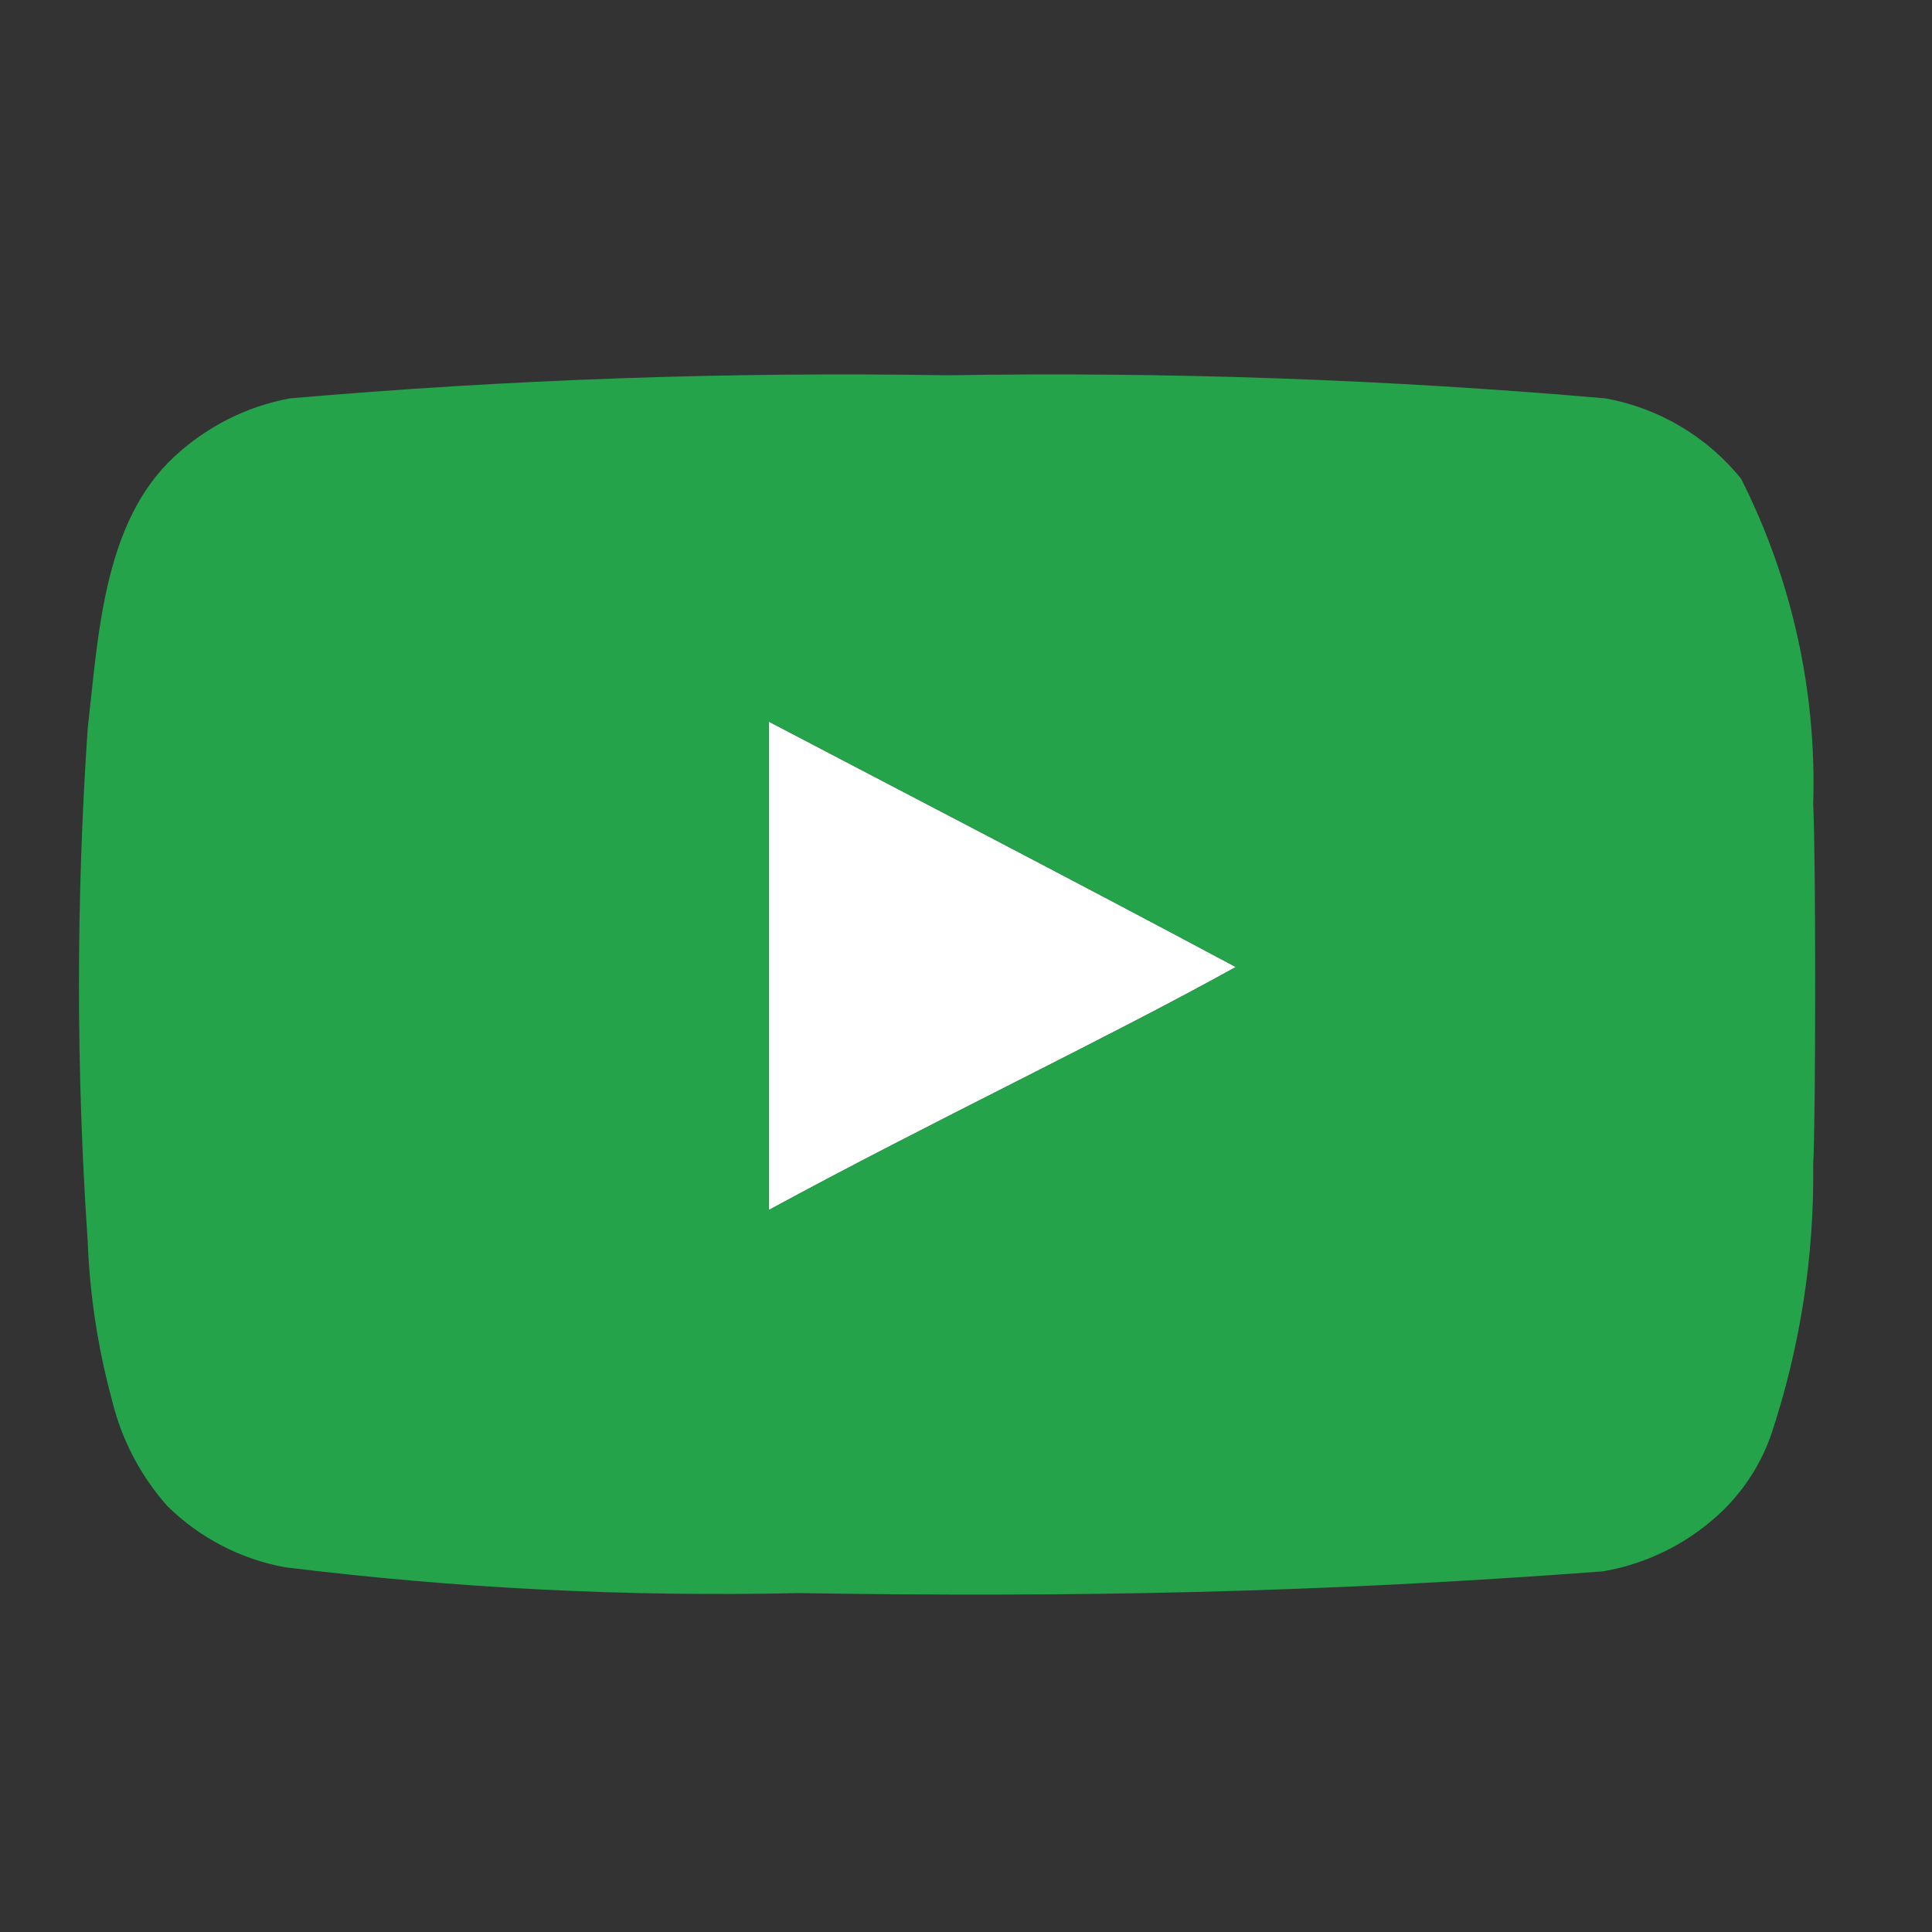 <svg width="24" height="24" viewBox="0 0 24 24" fill="none" xmlns="http://www.w3.org/2000/svg">
<rect x="0" y="0" width="24" height="24" fill="#333333" stroke="none"/>
<path d="M15.356 12.015C13.378 10.958 11.485 9.977 9.55 8.964V15.032C11.586 13.925 13.733 12.911 15.364 12.006L15.356 12.015Z" fill="white"/>
<path d="M22.524 9.995C22.569 8.592 22.261 7.199 21.628 5.946C21.204 5.423 20.608 5.07 19.946 4.949C17.229 4.713 14.5 4.617 11.773 4.662C9.045 4.617 6.318 4.713 3.6 4.949C3.061 5.049 2.563 5.302 2.163 5.675C1.286 6.489 1.222 7.882 1.089 9.057C0.945 11.173 0.945 13.296 1.089 15.412C1.114 16.074 1.213 16.732 1.386 17.372C1.503 17.869 1.74 18.327 2.079 18.709C2.479 19.103 2.988 19.368 3.54 19.469C5.654 19.73 7.785 19.838 9.913 19.79C13.339 19.845 16.357 19.787 19.912 19.52C20.481 19.422 21.005 19.154 21.416 18.751C21.684 18.484 21.887 18.161 22.008 17.804C22.363 16.73 22.538 15.605 22.524 14.474C22.557 13.891 22.557 10.578 22.524 9.994V9.995ZM15.357 12.015L15.353 12.013C14.539 12.464 13.6 12.94 12.61 13.443C11.614 13.948 10.569 14.478 9.55 15.031V8.963C10.518 9.471 11.475 9.97 12.438 10.473C13.398 10.976 14.366 11.486 15.353 12.013L15.365 12.006L15.357 12.015Z" fill="#25A34B"/>
</svg>
